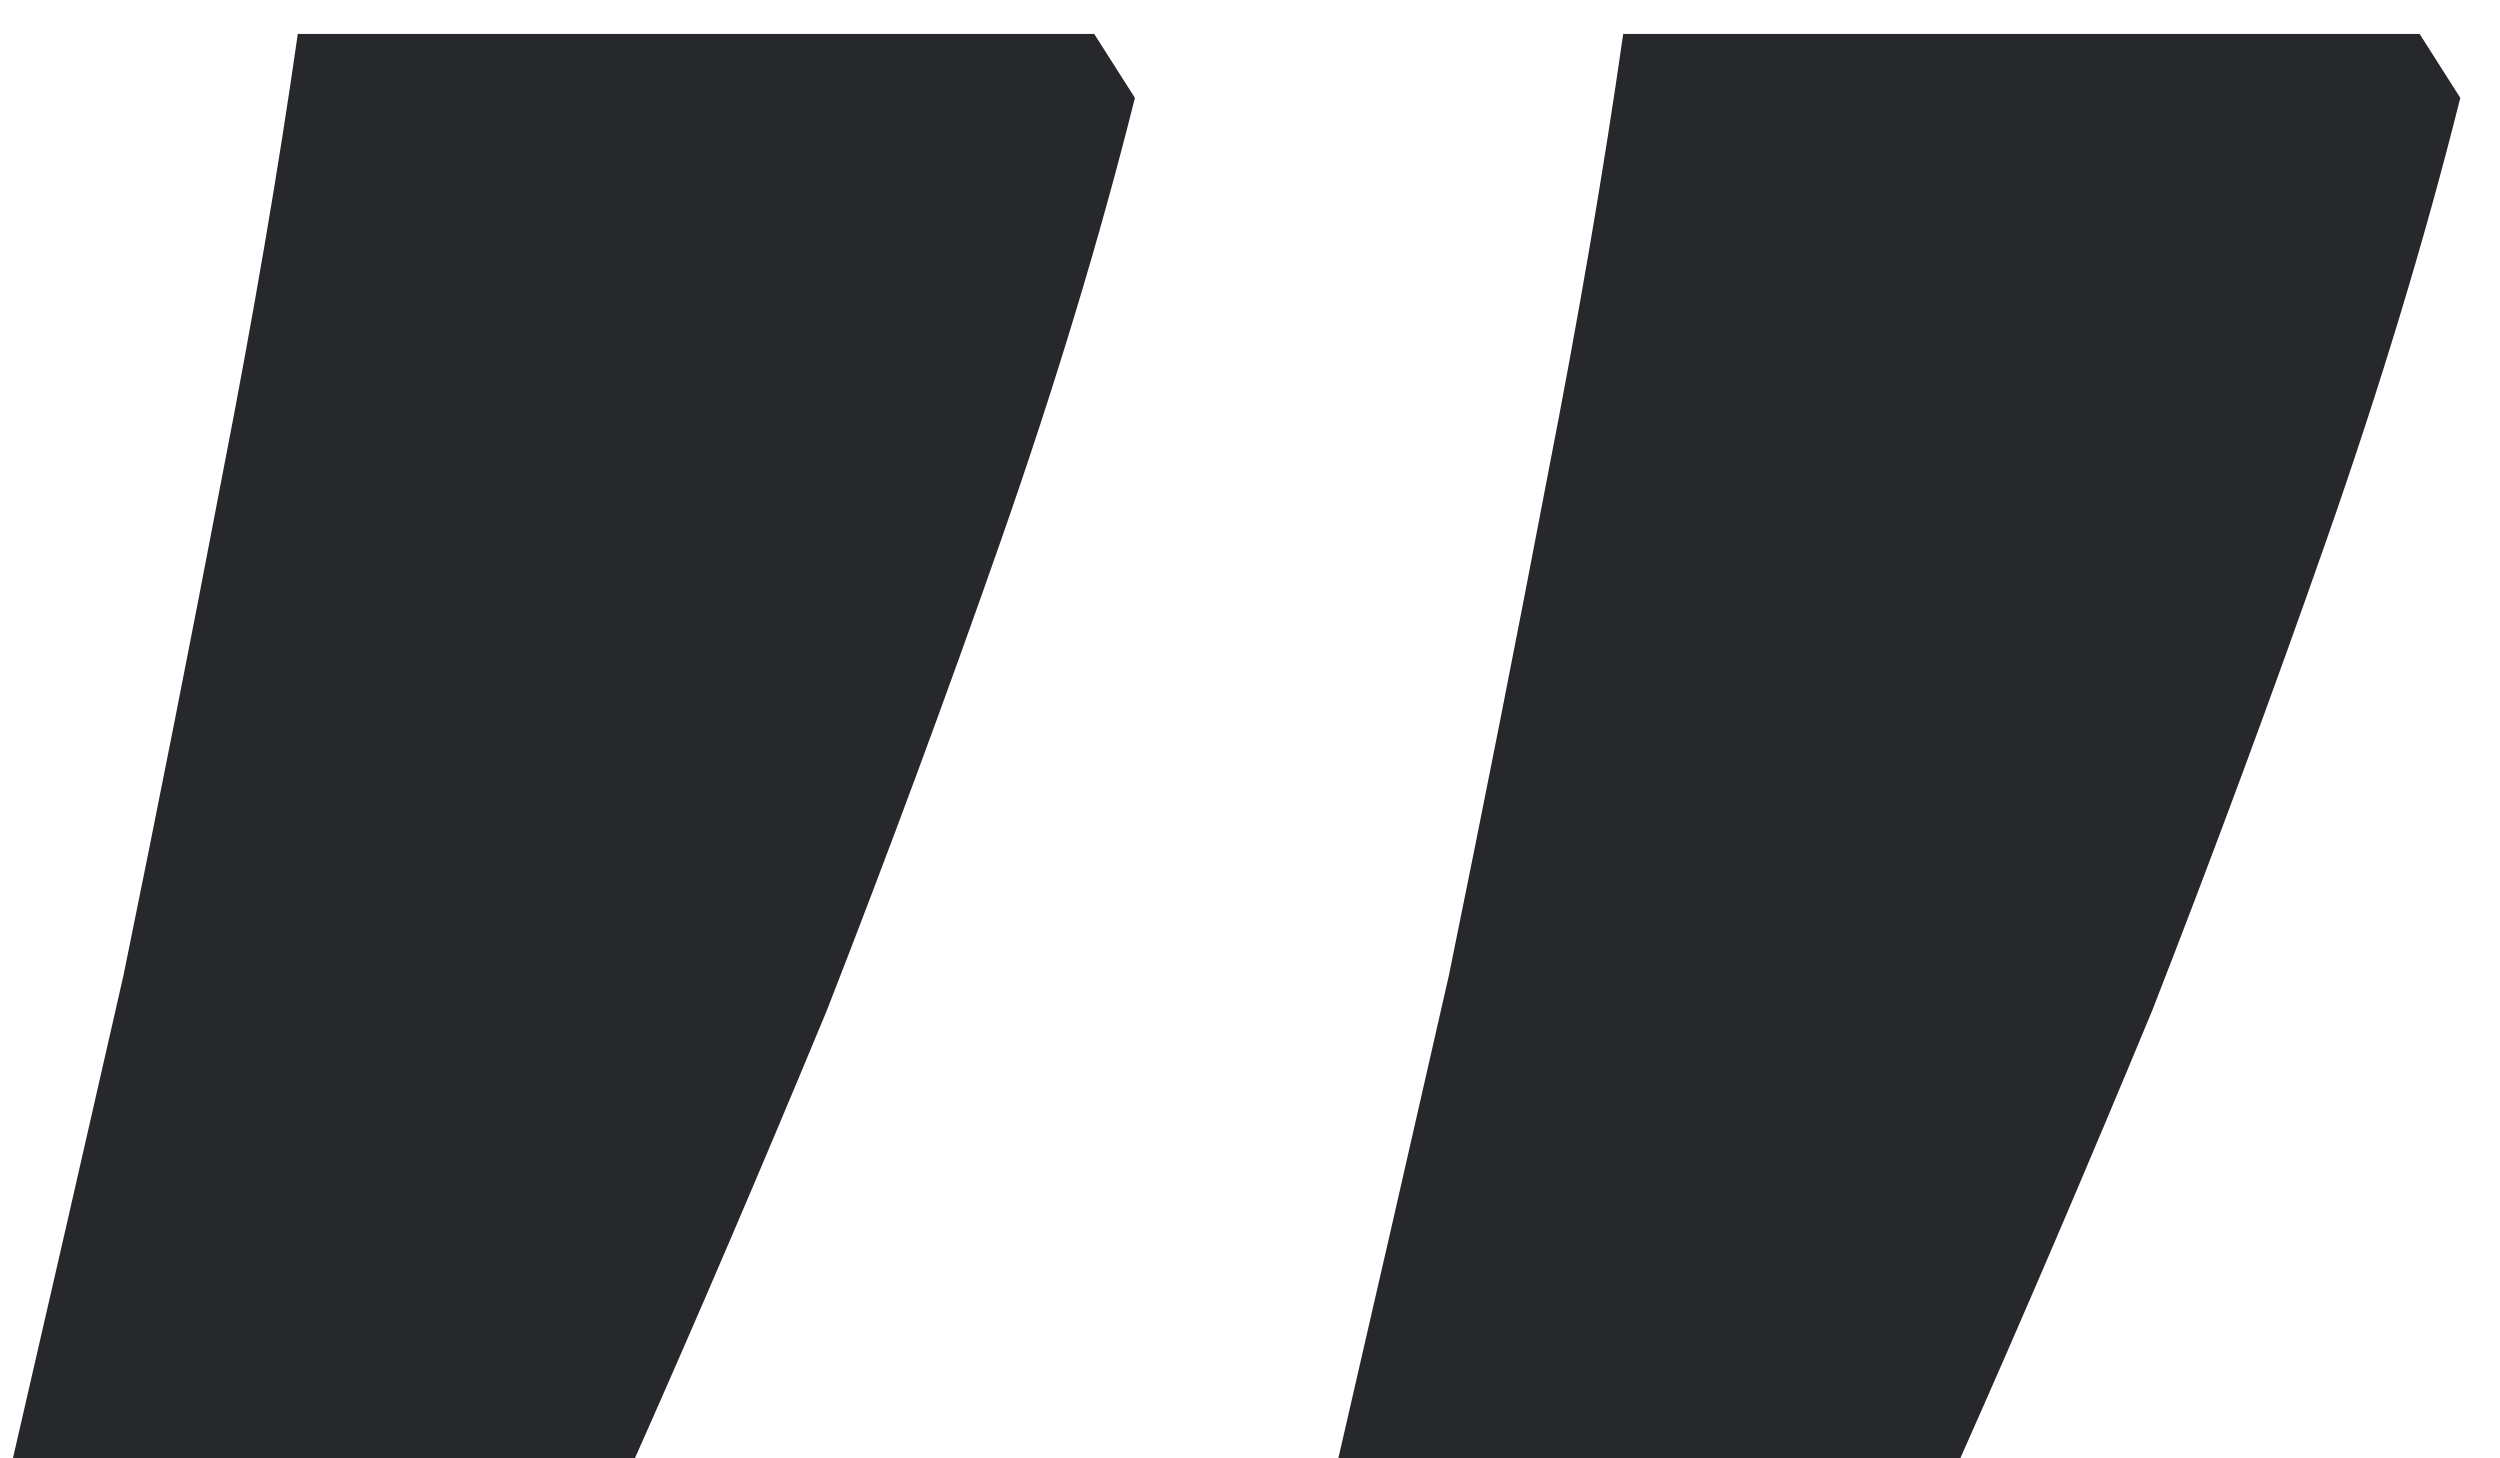<svg width="60" height="35" viewBox="0 0 60 35" fill="none" xmlns="http://www.w3.org/2000/svg">
<path d="M0.311 34.995C1.148 31.368 2.032 27.508 2.962 23.416C3.799 19.323 4.59 15.324 5.334 11.417C6.078 7.604 6.682 4.069 7.147 0.814L26.261 0.814L27.238 2.349C26.401 5.697 25.331 9.231 24.029 12.952C22.727 16.672 21.332 20.439 19.843 24.253C18.262 28.066 16.728 31.647 15.239 34.995H0.311ZM32.121 34.995C32.958 31.368 33.842 27.508 34.772 23.416C35.609 19.323 36.399 15.324 37.143 11.417C37.888 7.604 38.492 4.069 38.957 0.814L58.071 0.814L59.047 2.349C58.21 5.697 57.141 9.231 55.839 12.952C54.536 16.672 53.141 20.439 51.653 24.253C50.072 28.066 48.537 31.647 47.049 34.995H32.121Z" fill="#27282B"/>
</svg>
